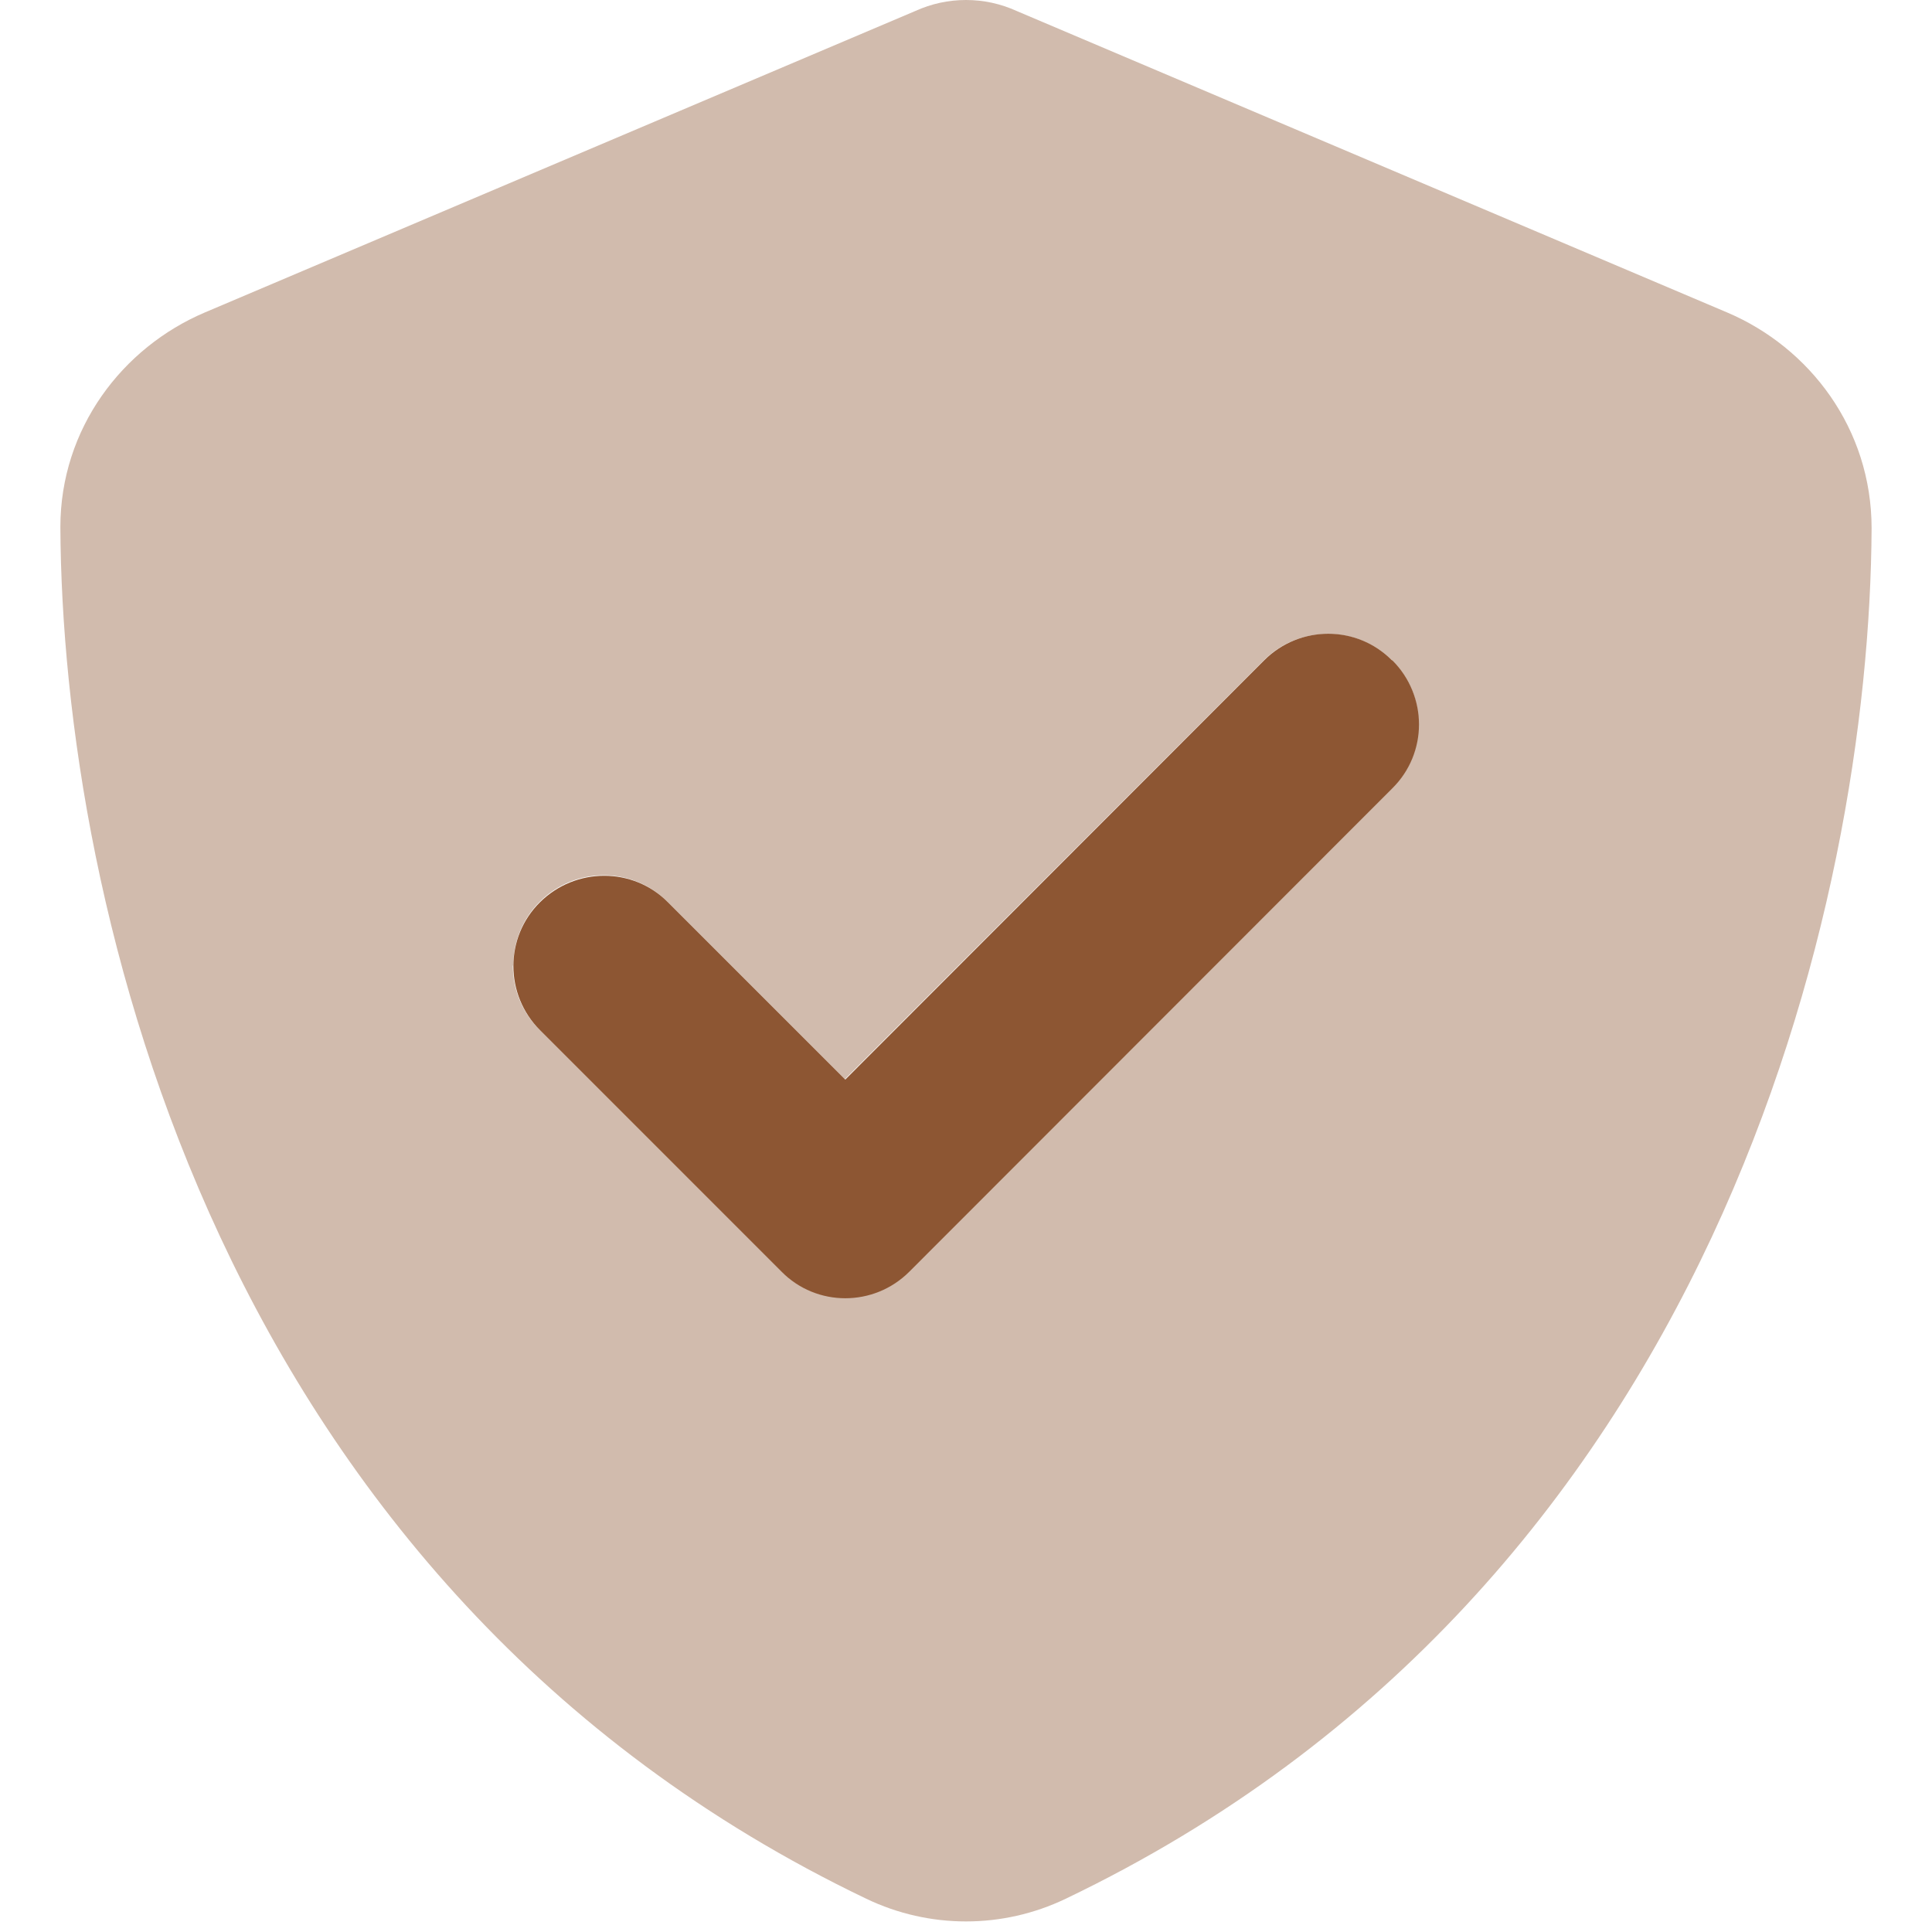<svg width="277" height="277" xmlns="http://www.w3.org/2000/svg" xmlns:xlink="http://www.w3.org/1999/xlink" xml:space="preserve" overflow="hidden"><g transform="translate(-904 -377)"><path d="M912.656 452.58C912.927 506.411 935 604.605 1028.22 649.239 1037.25 653.567 1047.75 653.567 1056.78 649.239 1150 604.605 1172.07 506.411 1172.34 452.742 1172.34 438.459 1163.47 426.828 1151.62 421.796L1049.75 378.569C1047.48 377.541 1045.04 377 1042.5 377 1039.96 377 1037.52 377.541 1035.25 378.569L933.377 421.796C921.529 426.828 912.656 438.459 912.656 452.58ZM977.578 515.5C977.578 512.2 978.822 508.846 981.365 506.303 986.451 501.217 994.674 501.217 999.706 506.303L1025.13 531.73C1045.15 511.713 1065.17 491.695 1085.19 471.678 1087.73 469.135 1091.03 467.891 1094.38 467.891 1097.74 467.891 1101.04 469.135 1103.58 471.678 1104.82 472.922 1105.8 474.383 1106.45 475.952 1106.77 476.709 1106.99 477.521 1107.15 478.332 1107.26 478.927 1107.31 479.522 1107.31 479.522 1107.37 480.172 1107.37 480.172 1107.37 480.875 1107.31 481.687 1107.31 481.903 1107.31 482.119 1107.26 482.498 1107.21 482.931 1107.15 483.31 1106.99 484.121 1106.77 484.933 1106.45 485.69 1105.8 487.259 1104.88 488.72 1103.58 489.964 1080.48 513.065 1057.43 536.113 1034.33 559.214 1031.79 561.757 1028.49 563.001 1025.13 563.001 1021.78 563.001 1018.48 561.757 1015.94 559.214 1004.41 547.69 992.835 536.113 981.311 524.589 978.768 522.046 977.524 518.746 977.524 515.392Z" fill="#8D5633" fill-opacity="0.4"/><path d="M1103.63 471.678C1108.72 476.763 1108.72 484.987 1103.63 490.018L1034.38 559.322C1029.3 564.408 1021.08 564.408 1016.04 559.322L981.419 524.697C976.334 519.612 976.334 511.388 981.419 506.357 986.505 501.325 994.728 501.271 999.76 506.357L1025.19 531.785 1085.24 471.678C1090.33 466.592 1098.55 466.592 1103.58 471.678Z" fill="#8D5633"/></g></svg>